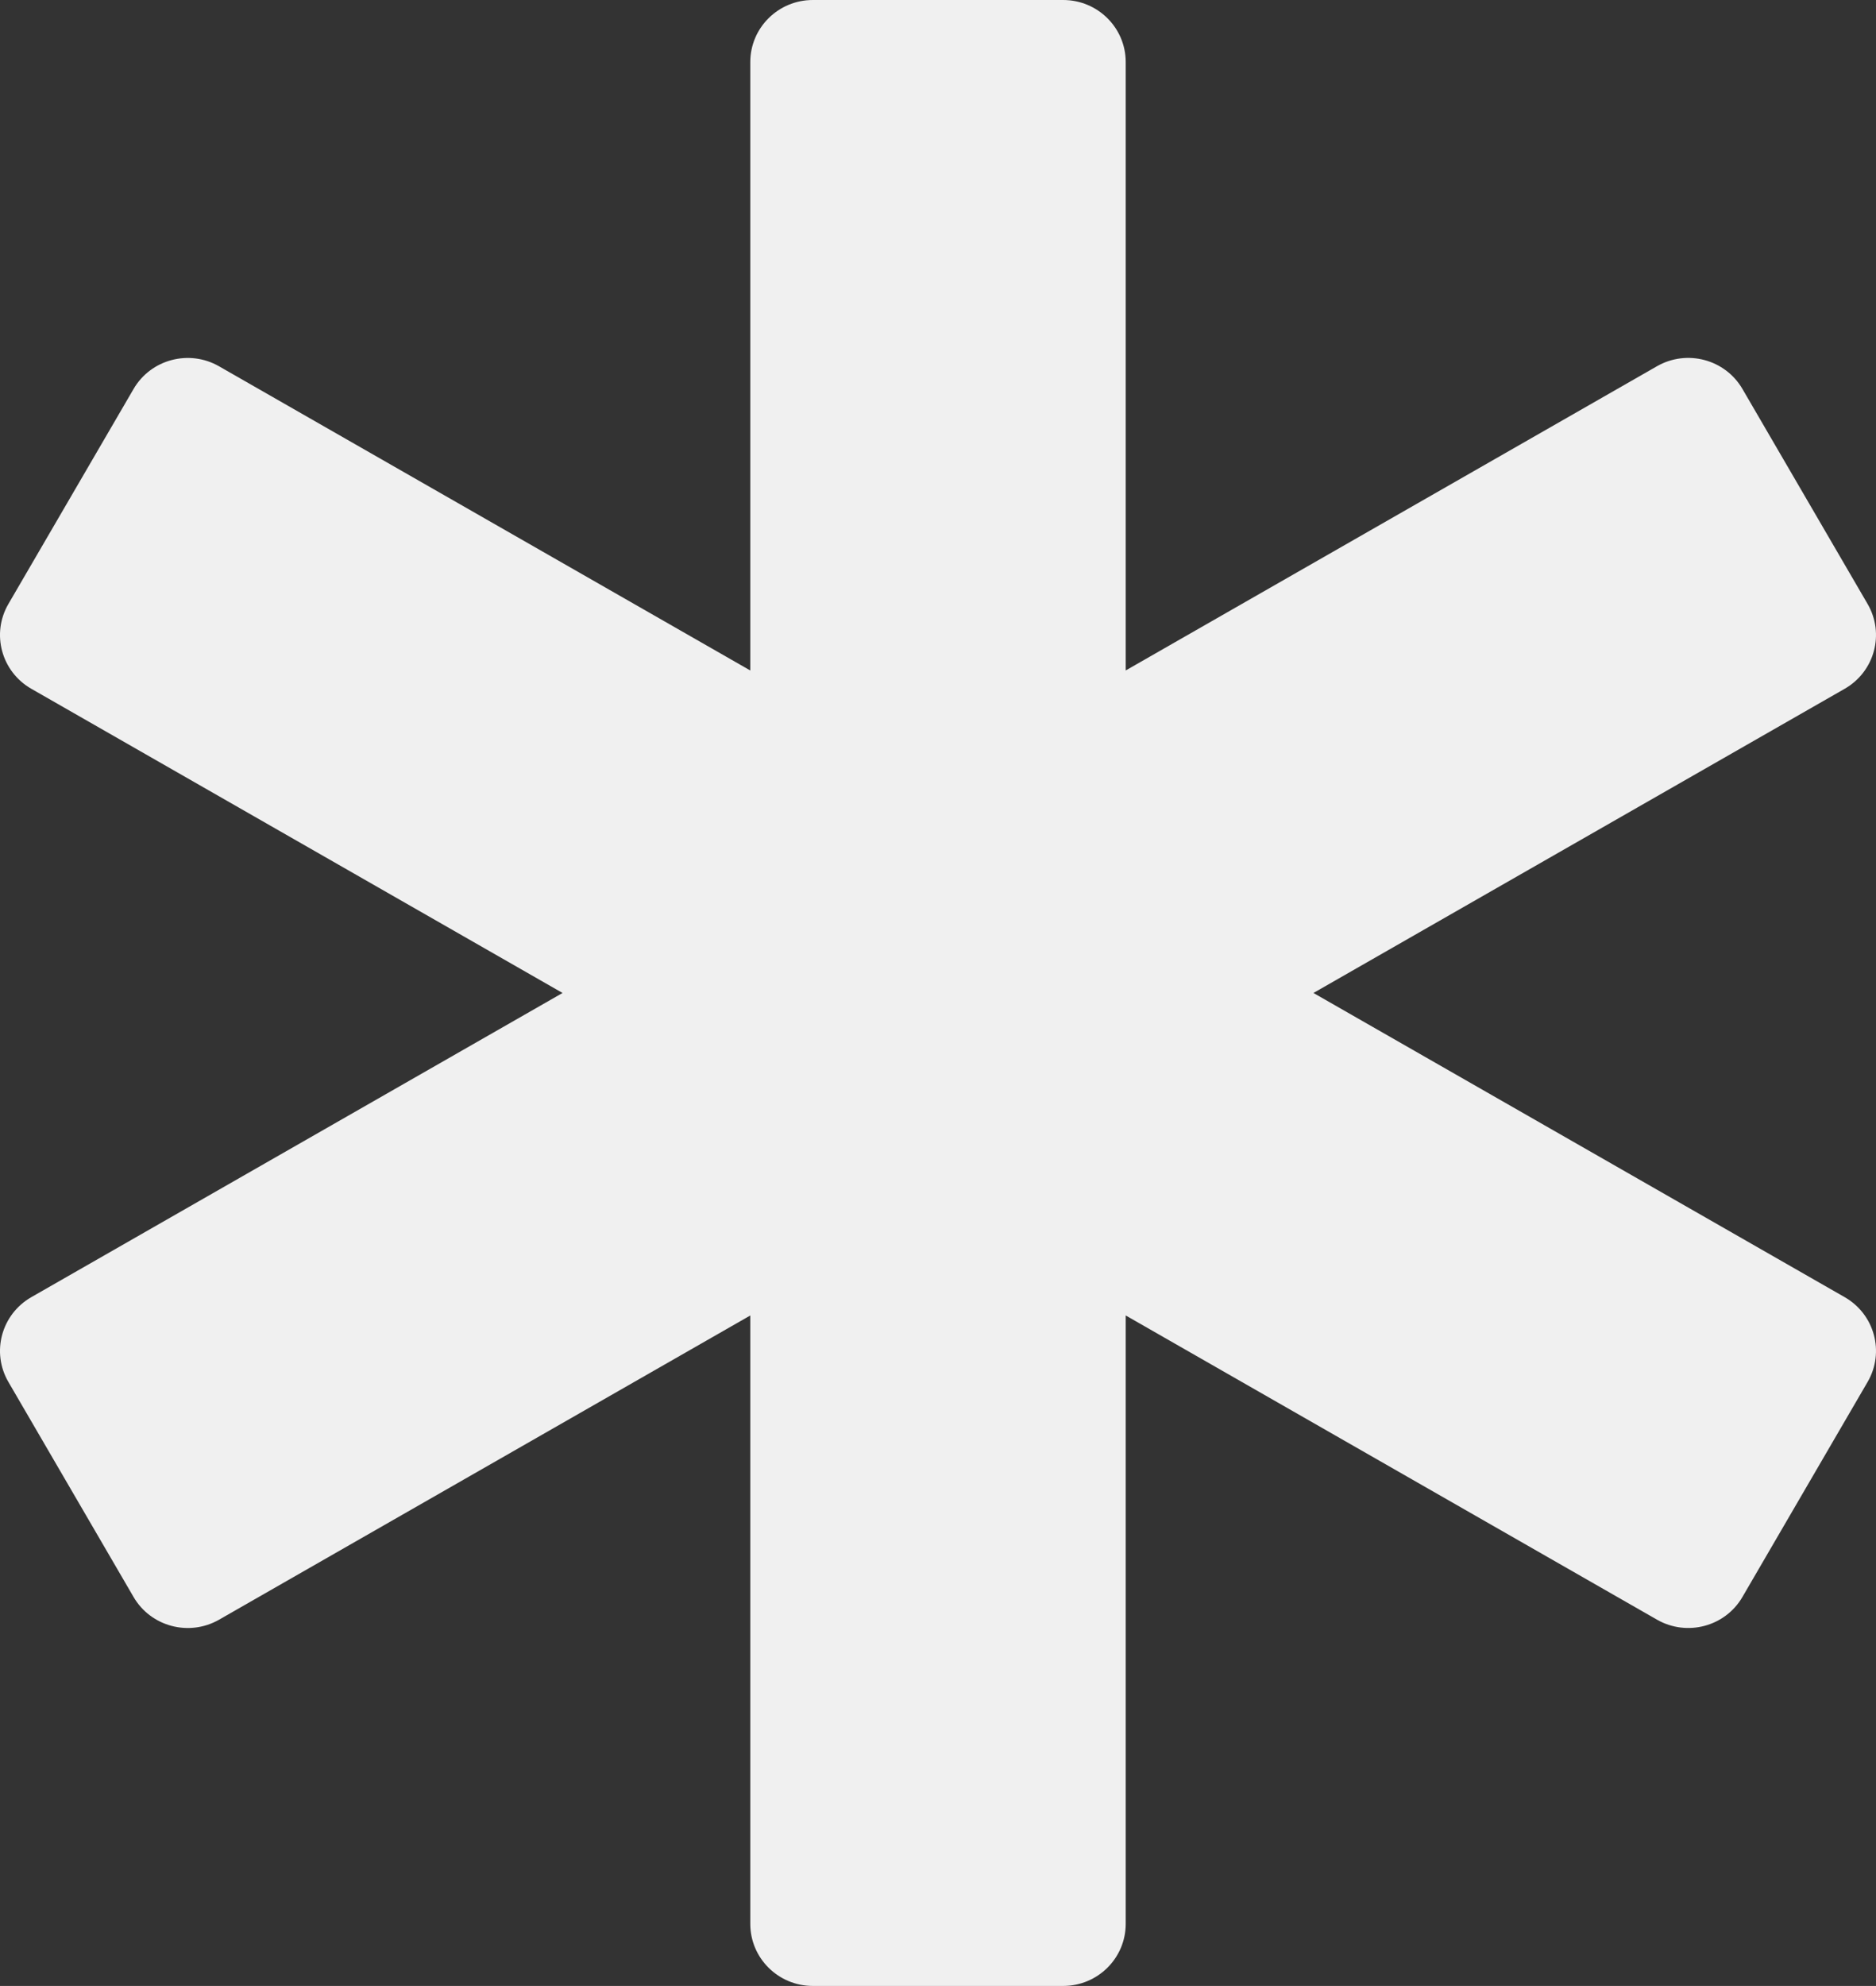 <?xml version="1.0" encoding="UTF-8"?> <svg xmlns="http://www.w3.org/2000/svg" width="69" height="73" viewBox="0 0 69 73" fill="none"><rect x="0" y="0" width="69" height="73" fill="#333333" stroke="none"/><path d="M67.849 47.682L48.309 36.5L67.849 25.318C68.95 24.687 69.327 23.293 68.691 22.201L64.088 14.298C63.453 13.207 62.046 12.832 60.944 13.462L41.404 24.645V2.281C41.404 1.021 40.374 0 39.103 0H29.897C28.626 0 27.596 1.021 27.596 2.281V24.646L8.056 13.464C6.954 12.834 5.547 13.208 4.912 14.299L0.309 22.201C-0.327 23.292 0.05 24.687 1.151 25.318L20.691 36.5L1.151 47.682C0.05 48.313 -0.327 49.708 0.309 50.799L4.912 58.702C5.547 59.793 6.954 60.166 8.056 59.538L27.596 48.355V70.719C27.596 71.979 28.626 73 29.897 73H39.103C40.374 73 41.404 71.979 41.404 70.719V48.354L60.944 59.536C62.046 60.166 63.453 59.793 64.088 58.701L68.691 50.798C69.327 49.707 68.95 48.313 67.849 47.682Z" fill="#F0F0F0"></path></svg> 
